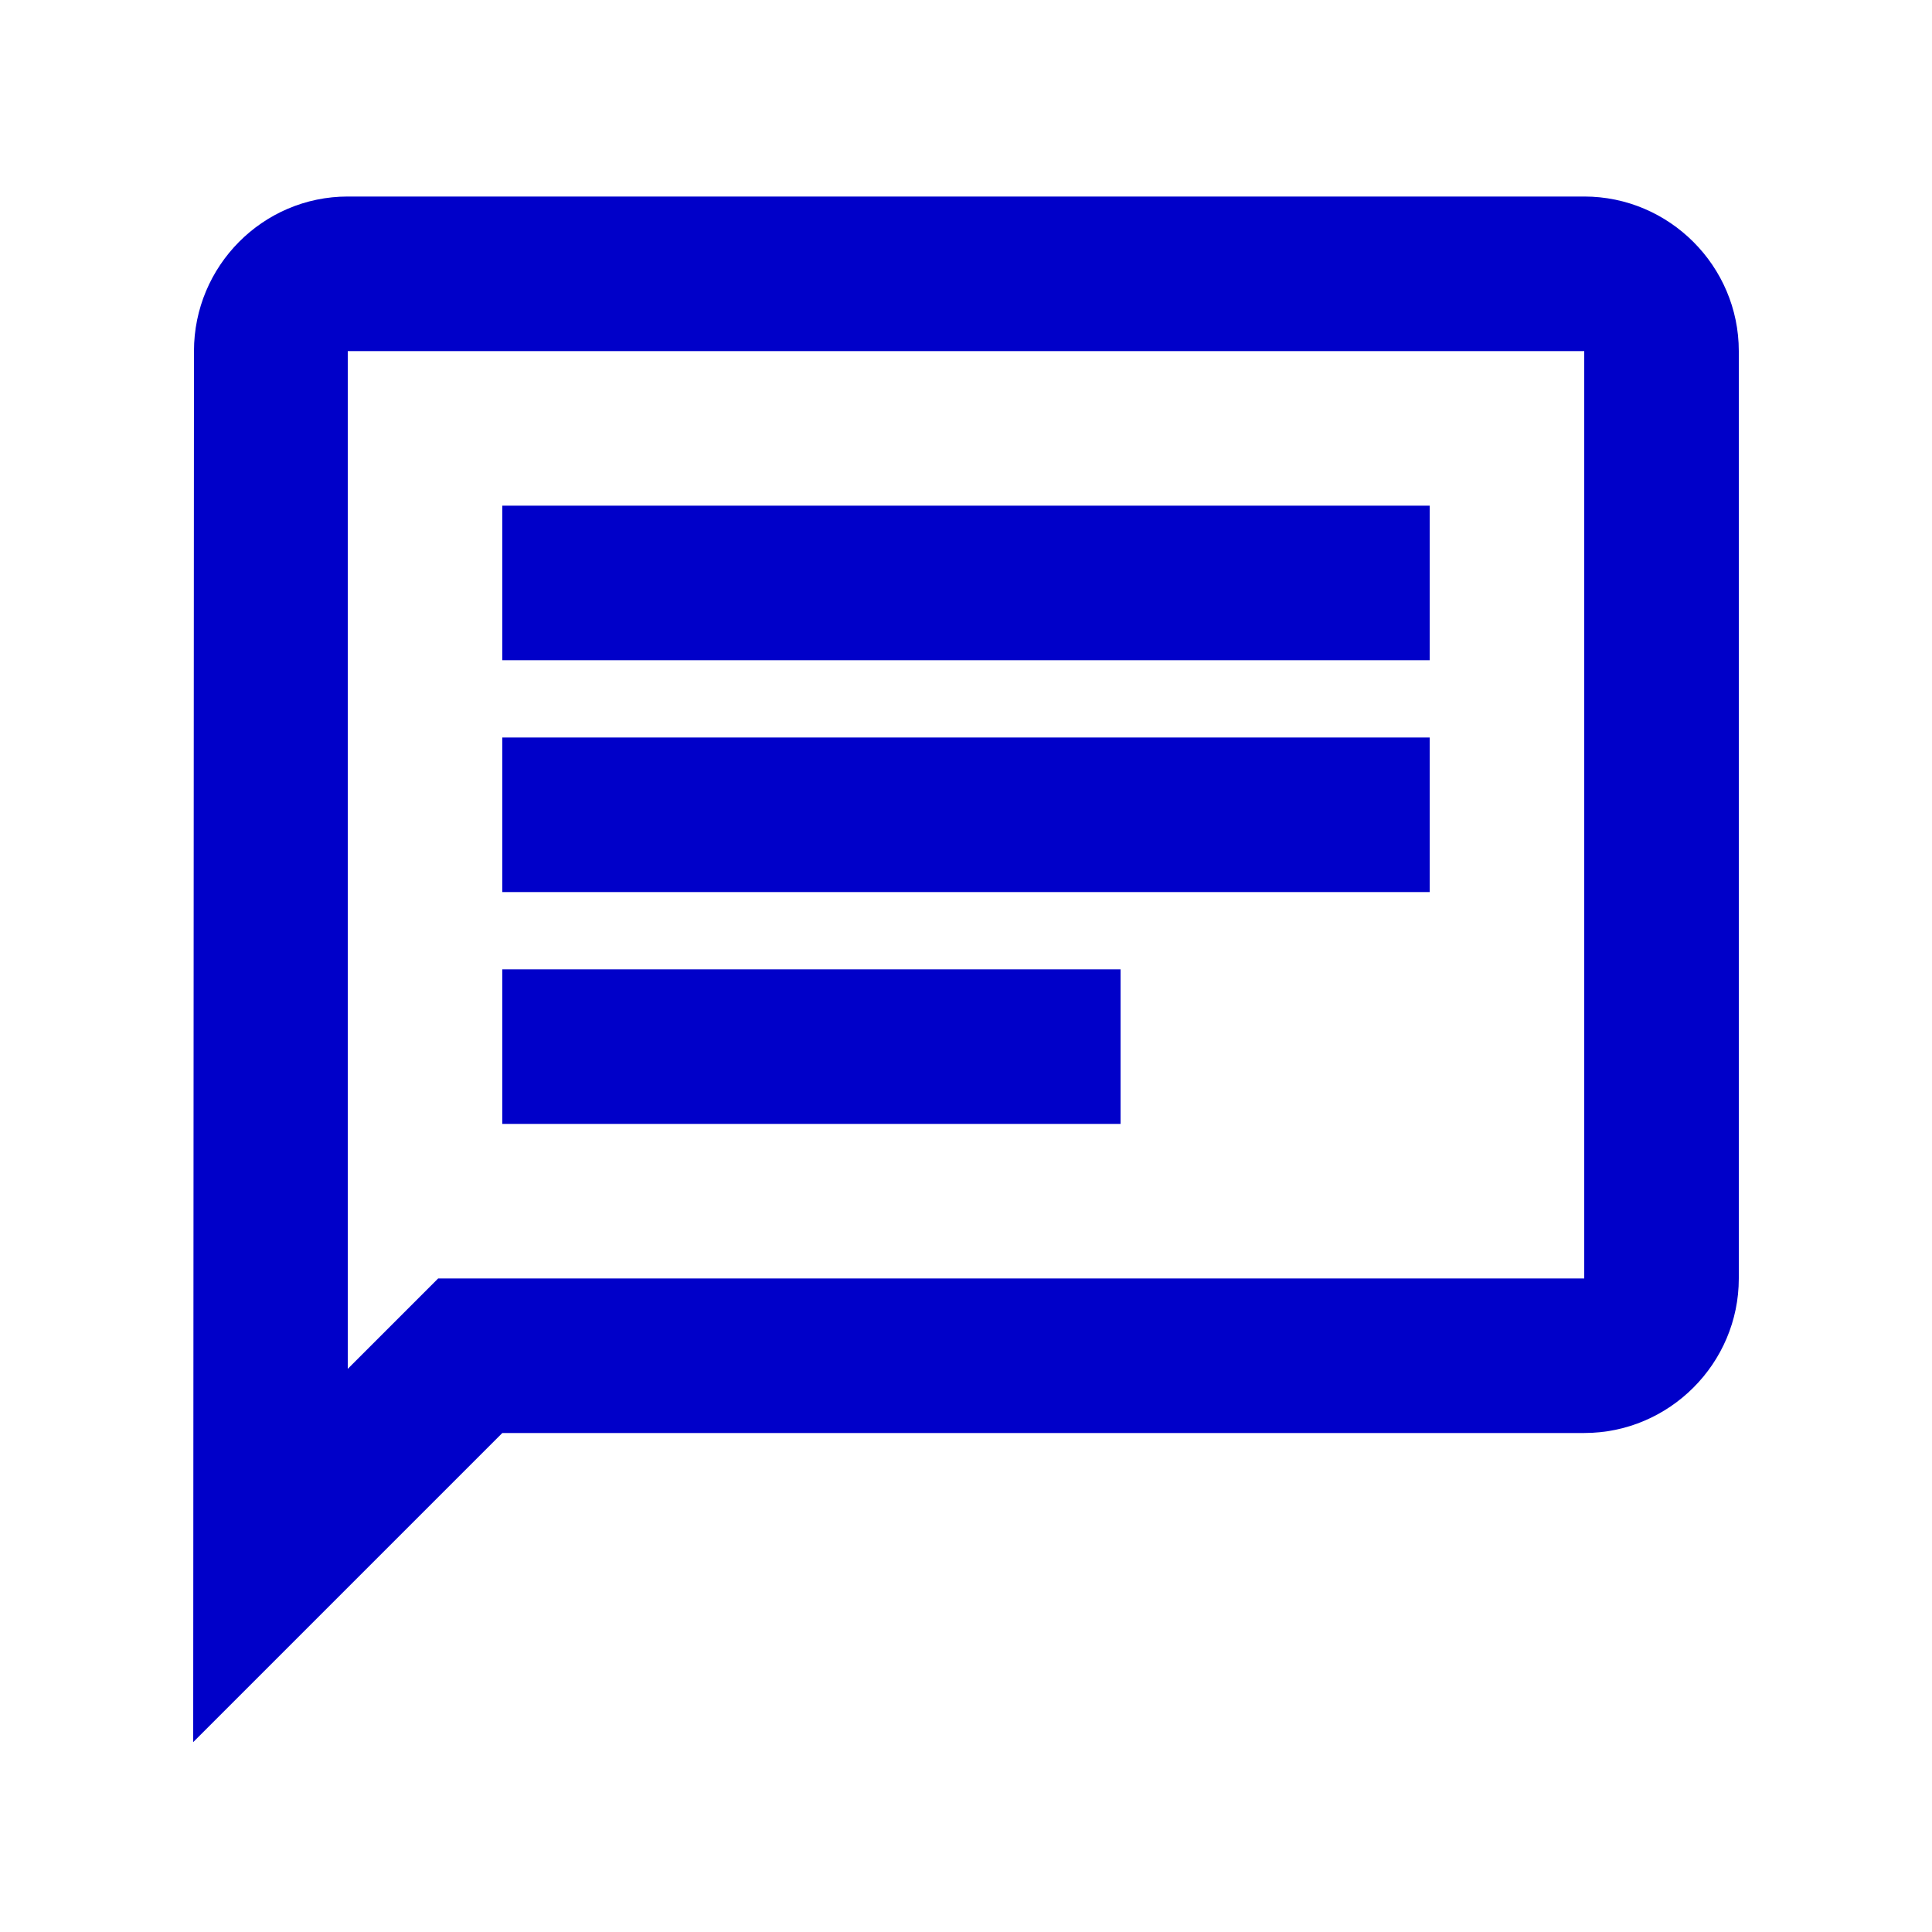 <svg width="25" height="25" viewBox="0 0 25 25" fill="none" xmlns="http://www.w3.org/2000/svg">
<path d="M4.5 4.543H20.5V16.543H5.67L4.5 17.713V4.543ZM4.5 2.543C3.4 2.543 2.51 3.443 2.51 4.543L2.5 22.543L6.5 18.543H20.5C21.6 18.543 22.5 17.643 22.5 16.543V4.543C22.5 3.443 21.6 2.543 20.5 2.543H4.5ZM6.5 12.543H14.5V14.543H6.5V12.543ZM6.5 9.543H18.5V11.543H6.5V9.543ZM6.5 6.543H18.5V8.543H6.5V6.543Z" fill="#0000C9"/>
</svg>
